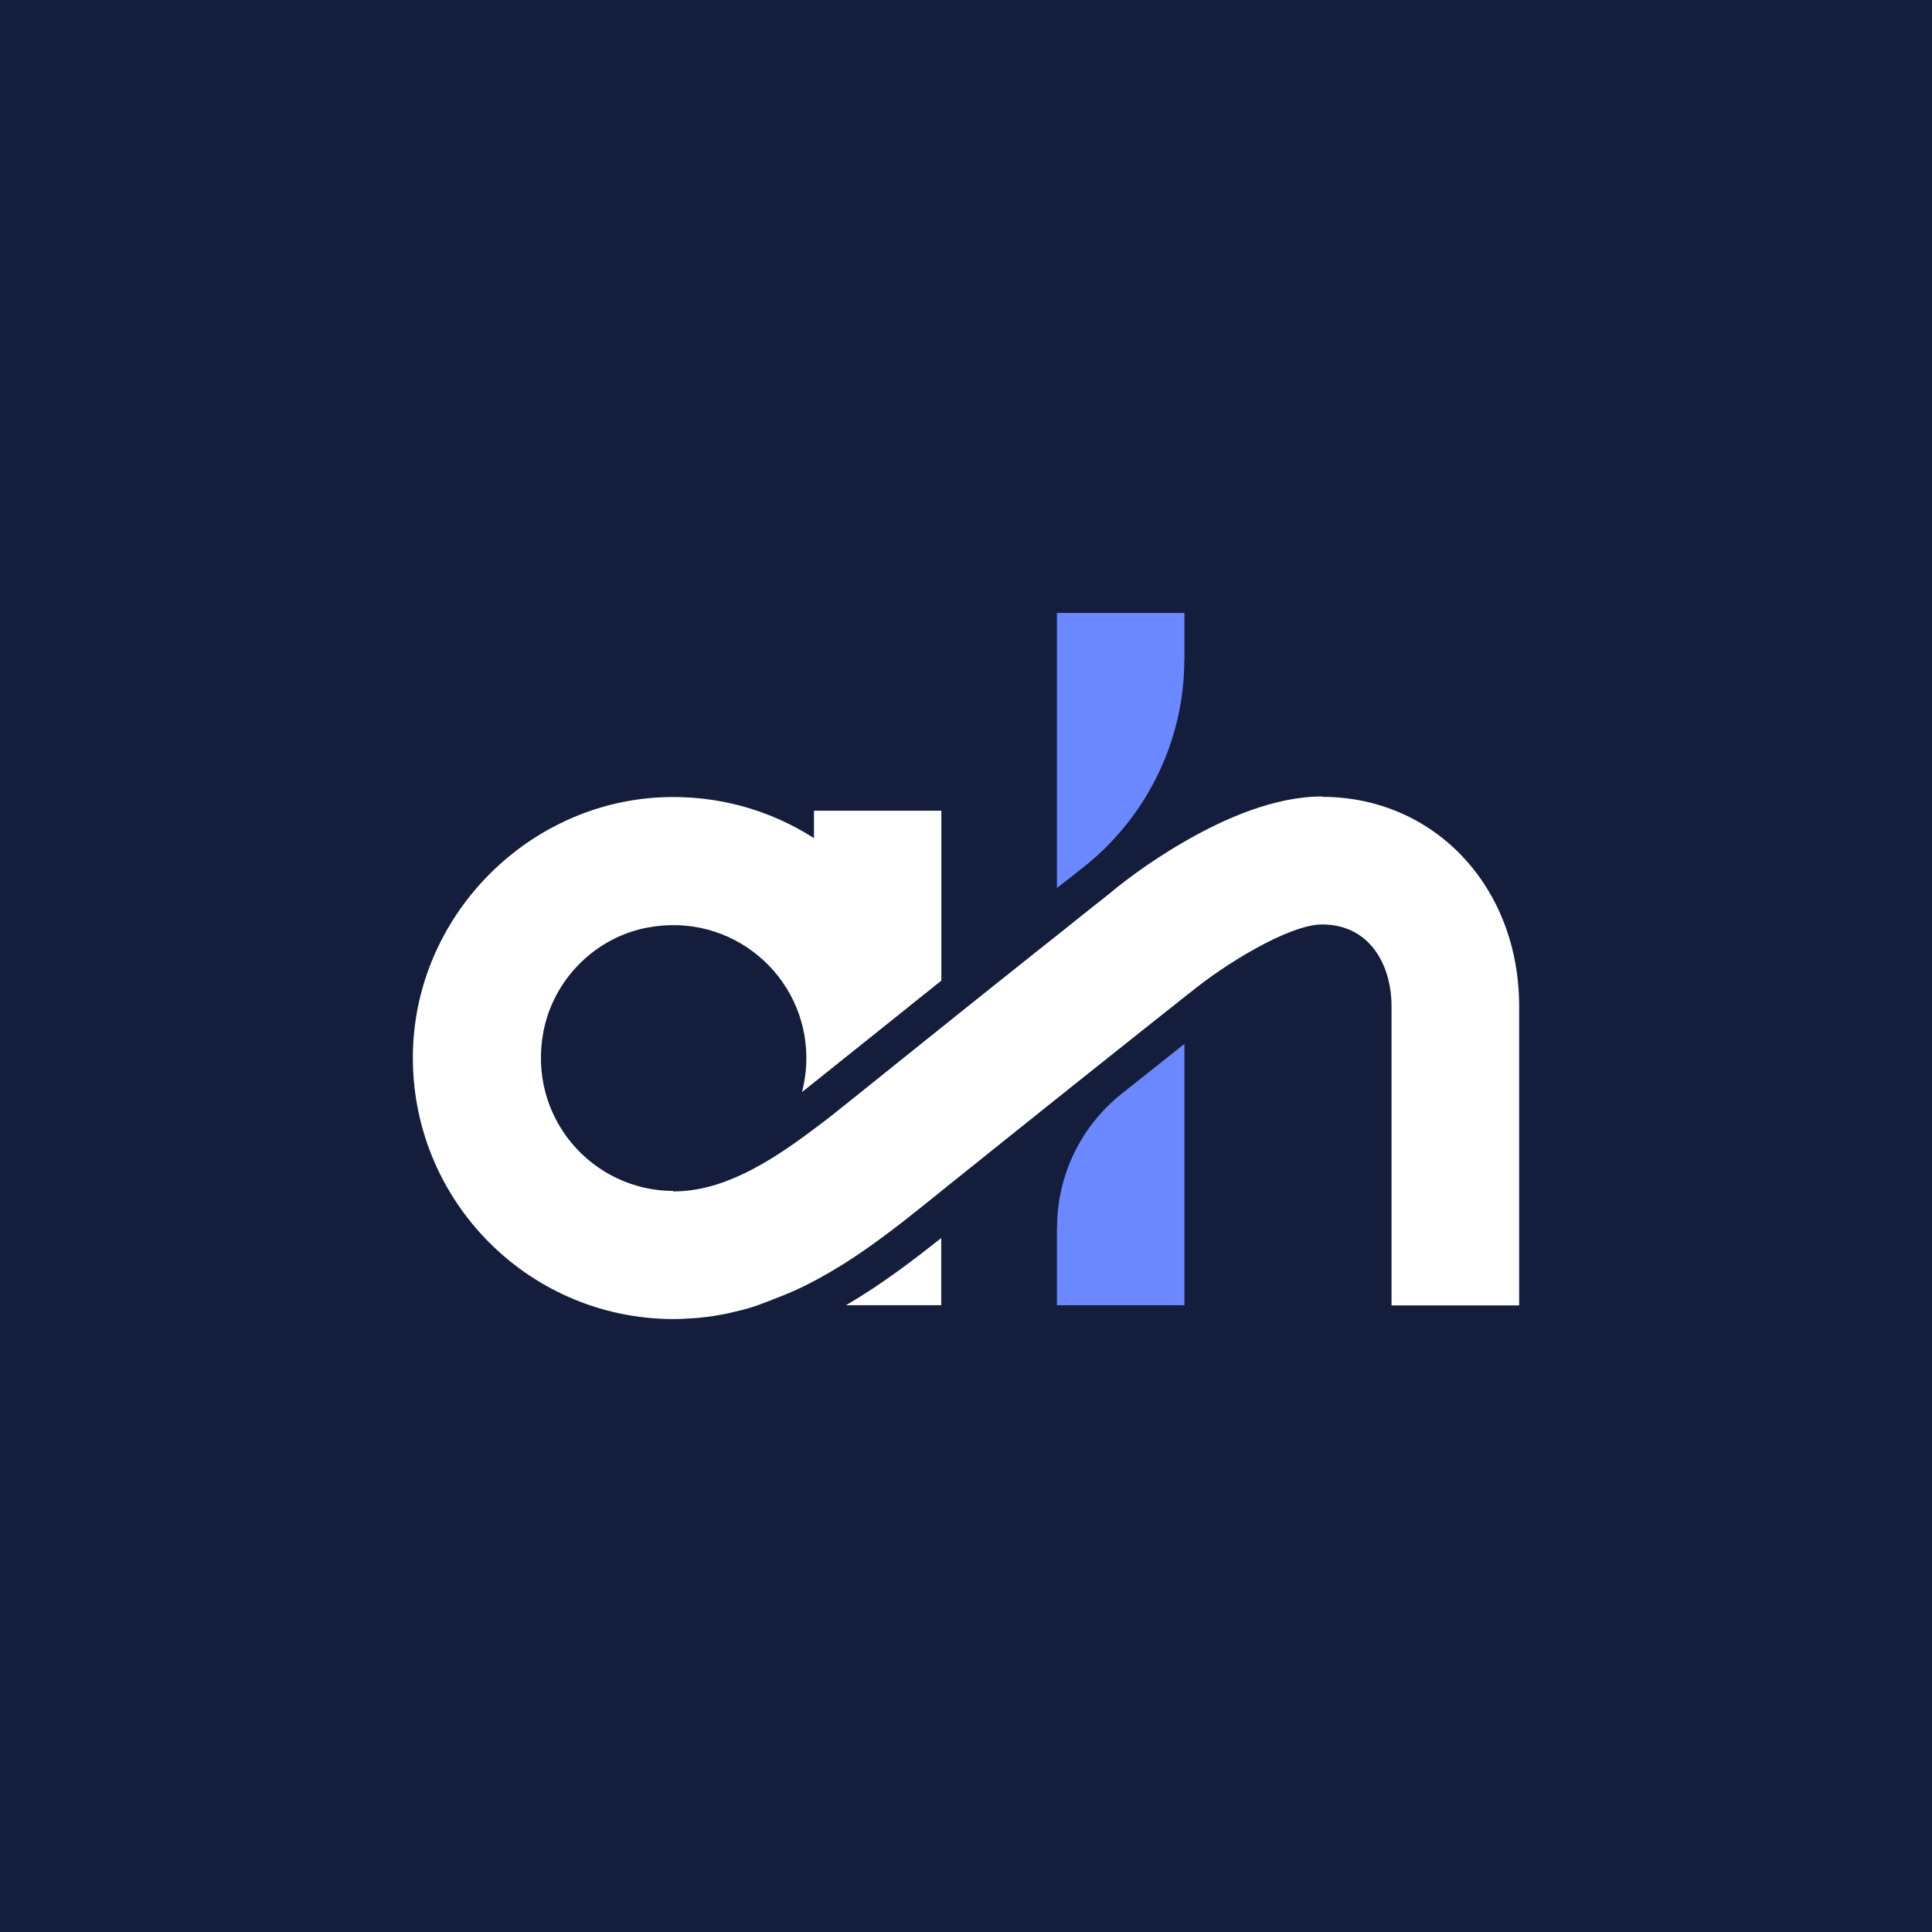 <?xml version="1.0" encoding="UTF-8"?> <svg xmlns="http://www.w3.org/2000/svg" width="16" height="16" viewBox="0 0 16 16" fill="none"><rect width="16" height="16" fill="#141D3C"></rect><path d="M9.809 5.464V5.076H8.753V7.354C8.86 7.271 8.952 7.199 9 7.16C9 7.16 9.003 7.157 9.004 7.157C9.51 6.741 9.808 6.12 9.808 5.463" fill="#6B88FE"></path><path d="M8.753 10.167V10.809H9.809V8.645C9.64 8.779 9.426 8.95 9.294 9.054C9.291 9.055 9.29 9.058 9.287 9.06C8.95 9.328 8.754 9.736 8.754 10.167" fill="#6B88FE"></path><path d="M7.795 10.809V10.253C7.573 10.428 7.31 10.632 7.006 10.809" fill="white"></path><path d="M10.948 6.596C10.557 6.596 10.14 6.778 9.809 6.97C9.502 7.146 9.269 7.332 9.196 7.394C9.124 7.45 8.937 7.6 8.754 7.746C8.64 7.837 8.528 7.924 8.448 7.989C8.154 8.224 7.982 8.36 7.796 8.51C7.774 8.528 7.752 8.546 7.728 8.565C7.717 8.573 7.706 8.583 7.695 8.591L7.031 9.124C6.933 9.203 6.836 9.28 6.741 9.35C6.345 9.649 5.97 9.867 5.575 9.867V9.863C4.897 9.86 4.365 9.245 4.501 8.541C4.584 8.112 4.927 7.766 5.356 7.683C6.06 7.546 6.678 8.082 6.678 8.762C6.678 8.859 6.665 8.953 6.642 9.044C6.674 9.017 6.707 8.993 6.74 8.966C6.773 8.94 6.807 8.912 6.84 8.886L7.505 8.354C7.561 8.308 7.615 8.265 7.67 8.222C7.711 8.189 7.753 8.155 7.796 8.121V6.714H6.741V6.941C6.377 6.708 5.941 6.581 5.472 6.603C4.378 6.656 3.479 7.554 3.422 8.648C3.359 9.892 4.346 10.921 5.575 10.924C5.631 10.924 5.687 10.921 5.741 10.917C5.766 10.916 5.792 10.913 5.817 10.91C5.873 10.905 5.928 10.896 5.982 10.886C6.009 10.881 6.033 10.876 6.06 10.869C6.086 10.863 6.111 10.857 6.137 10.851C6.165 10.844 6.193 10.836 6.221 10.827C6.255 10.818 6.288 10.805 6.322 10.792C6.344 10.784 6.364 10.775 6.385 10.768C6.39 10.768 6.395 10.764 6.399 10.762C6.518 10.718 6.632 10.668 6.74 10.61C7.107 10.416 7.424 10.162 7.69 9.949L7.795 9.864L8.354 9.416C8.49 9.308 8.608 9.213 8.753 9.097C8.853 9.018 8.964 8.928 9.104 8.817C9.291 8.667 9.648 8.385 9.809 8.257C9.828 8.241 9.845 8.228 9.858 8.219C10.133 7.992 10.673 7.656 10.949 7.656C11.347 7.656 11.524 7.995 11.524 8.333V10.811H12.581V8.333C12.581 7.344 11.879 6.599 10.948 6.599H10.95L10.948 6.596Z" fill="white"></path></svg> 